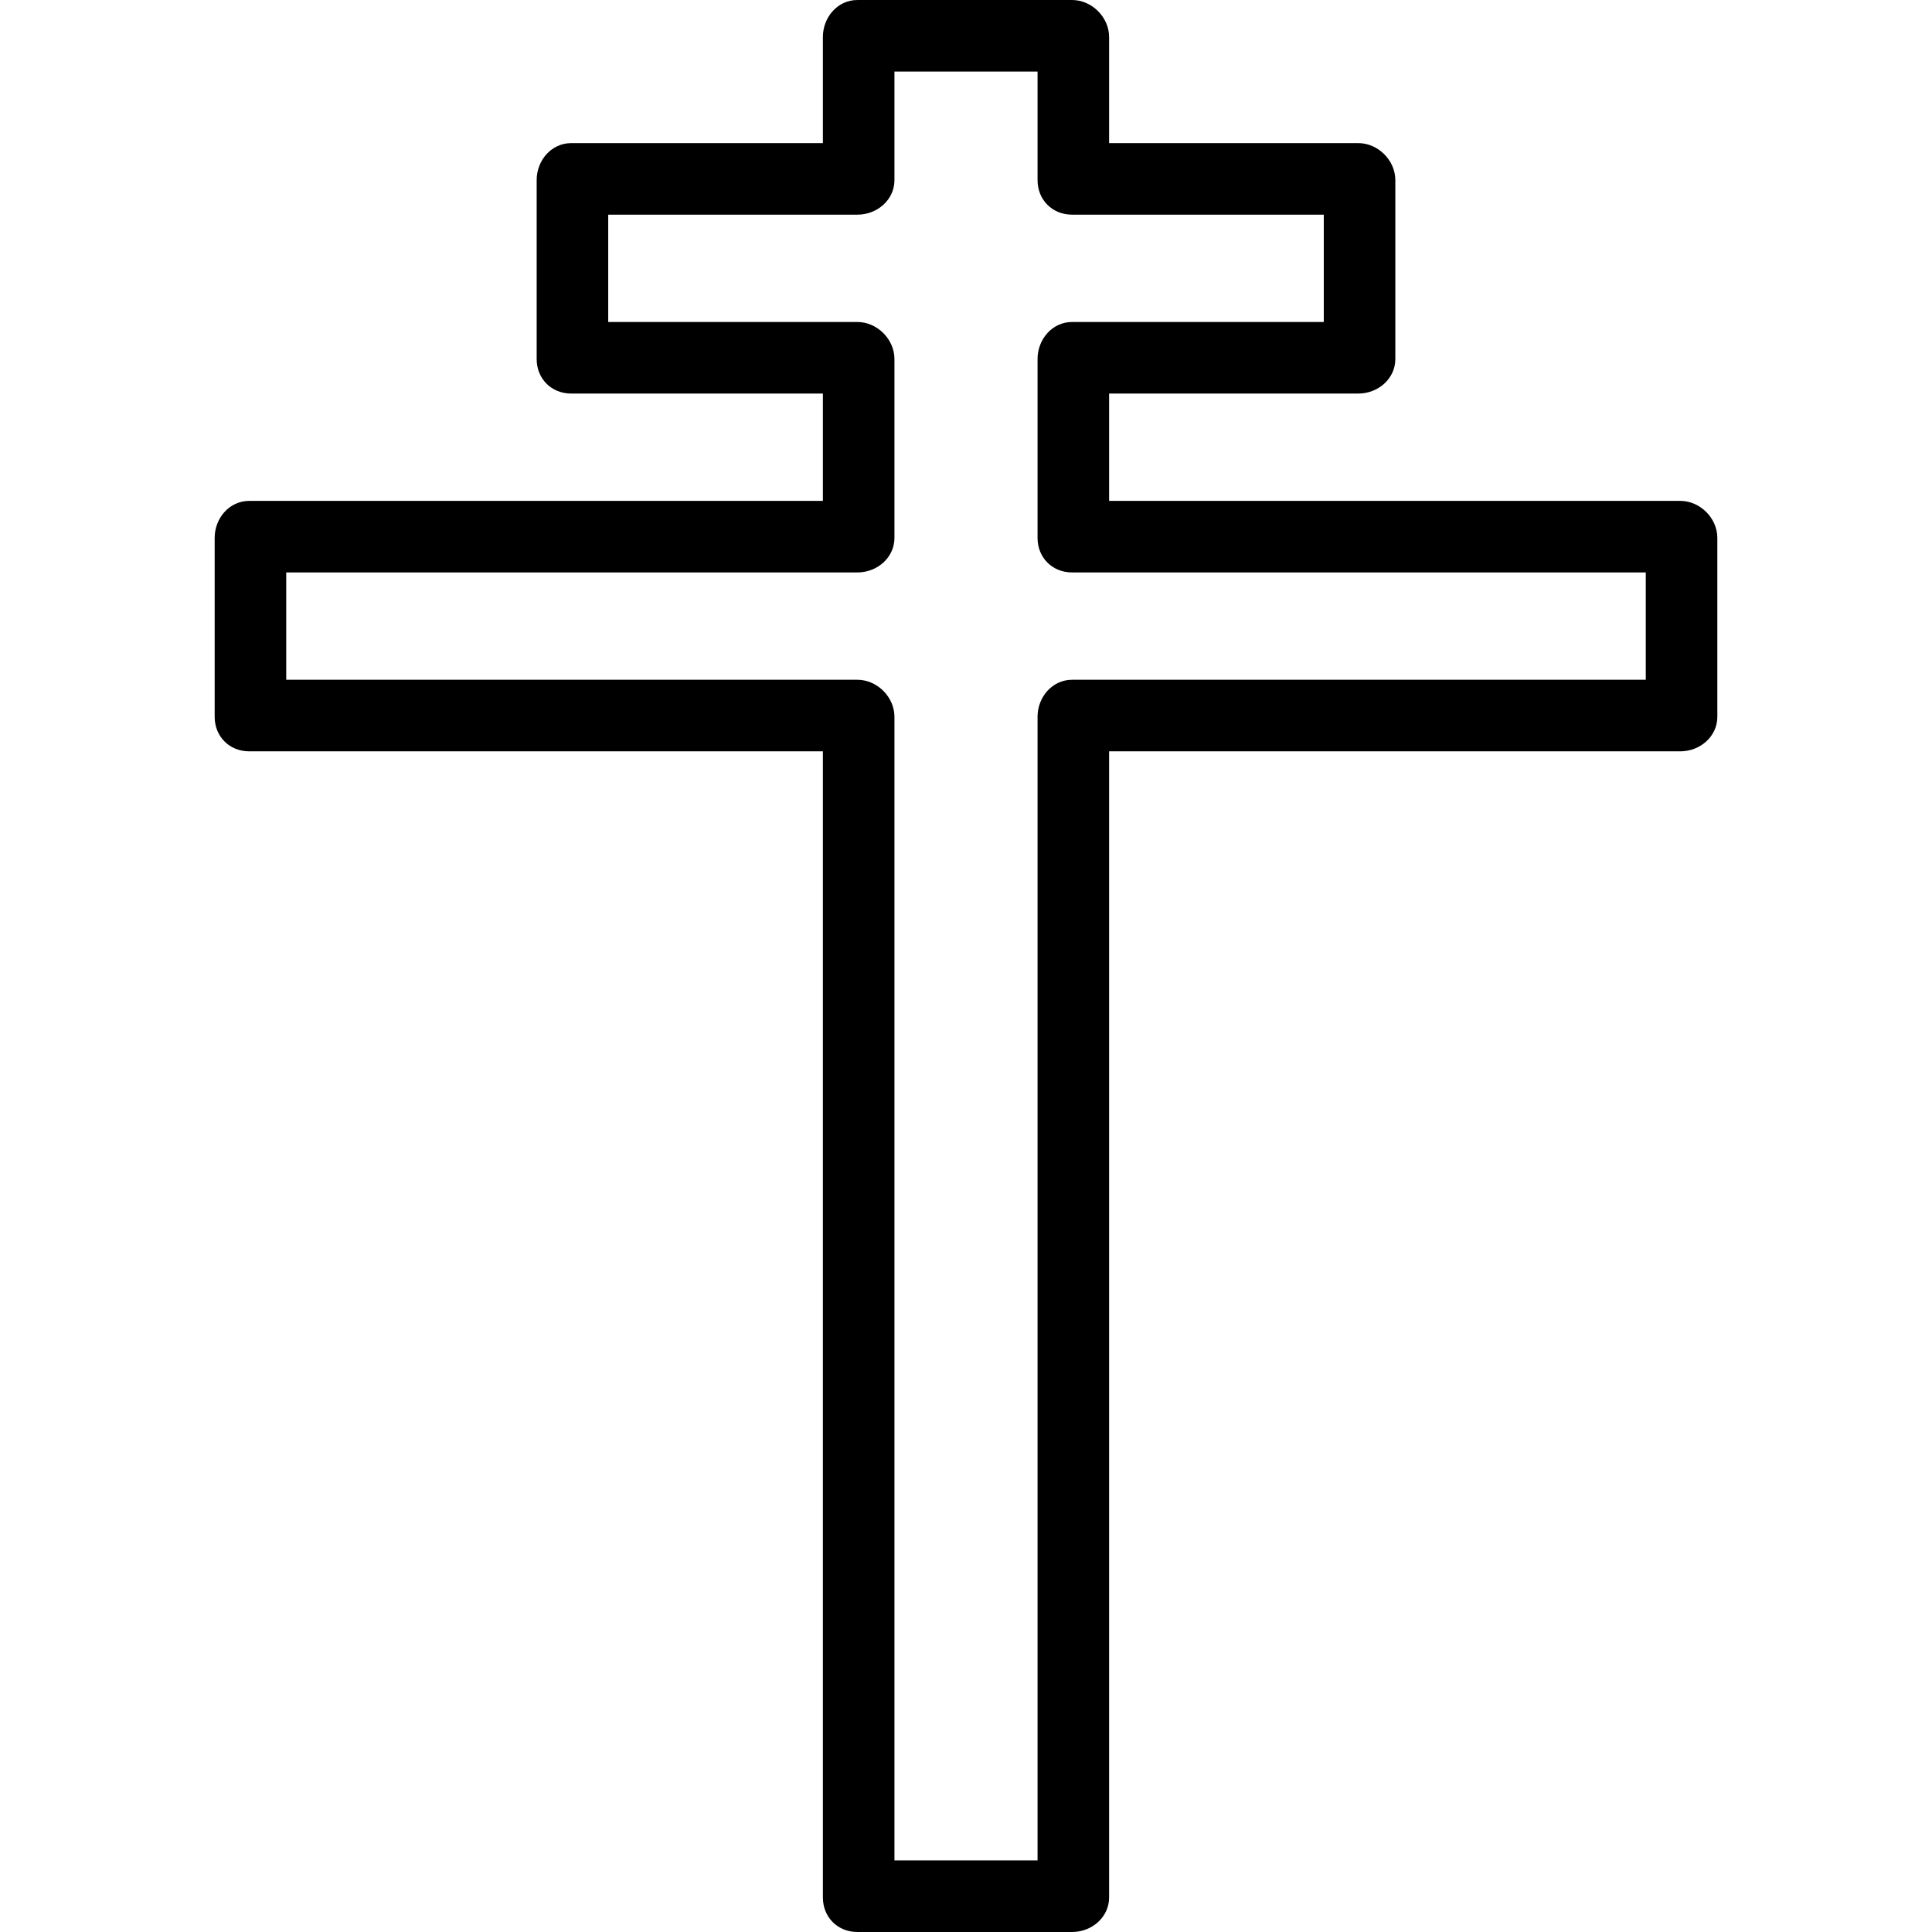 <?xml version="1.0" encoding="iso-8859-1"?>
<!-- Uploaded to: SVG Repo, www.svgrepo.com, Generator: SVG Repo Mixer Tools -->
<svg fill="#000000" height="800px" width="800px" version="1.1" id="Layer_1" xmlns="http://www.w3.org/2000/svg" xmlns:xlink="http://www.w3.org/1999/xlink" 
	 viewBox="0 0 512 512" xml:space="preserve">
<g>
	<g>
		<path d="M445.296,132.741h-151.37v-28.444h66.037c5.236,0,9.815-3.917,9.815-9.157V47.731c0-5.241-4.579-9.806-9.815-9.806
			h-66.037V9.806c0-5.241-4.579-9.806-9.815-9.806h-56.889c-5.236,0-9.148,4.565-9.148,9.806v28.12H151.37
			c-5.236,0-9.148,4.565-9.148,9.806v47.407c0,5.241,3.912,9.157,9.148,9.157h66.704v28.444H66.037
			c-5.236,0-9.148,4.565-9.148,9.806v47.407c0,5.241,3.912,9.157,9.148,9.157h152.037v303.732c0,5.241,3.912,9.157,9.148,9.157
			h56.889c5.236,0,9.815-3.917,9.815-9.157V199.111h151.37c5.236,0,9.815-3.917,9.815-9.157v-47.407
			C455.111,137.306,450.533,132.741,445.296,132.741z M436.148,180.148H284.111c-5.236,0-9.148,4.565-9.148,9.806v303.083h-37.926
			V189.954c0-5.241-4.579-9.806-9.815-9.806H75.852v-28.444h151.37c5.236,0,9.815-3.917,9.815-9.157V95.139
			c0-5.241-4.579-9.806-9.815-9.806h-66.037V56.889h66.037c5.236,0,9.815-3.917,9.815-9.157V18.963h37.926v28.768
			c0,5.241,3.912,9.157,9.148,9.157h66.704v28.444h-66.704c-5.236,0-9.148,4.565-9.148,9.806v47.407
			c0,5.241,3.912,9.157,9.148,9.157h152.037V180.148z"/>
	</g>
</g>
</svg>